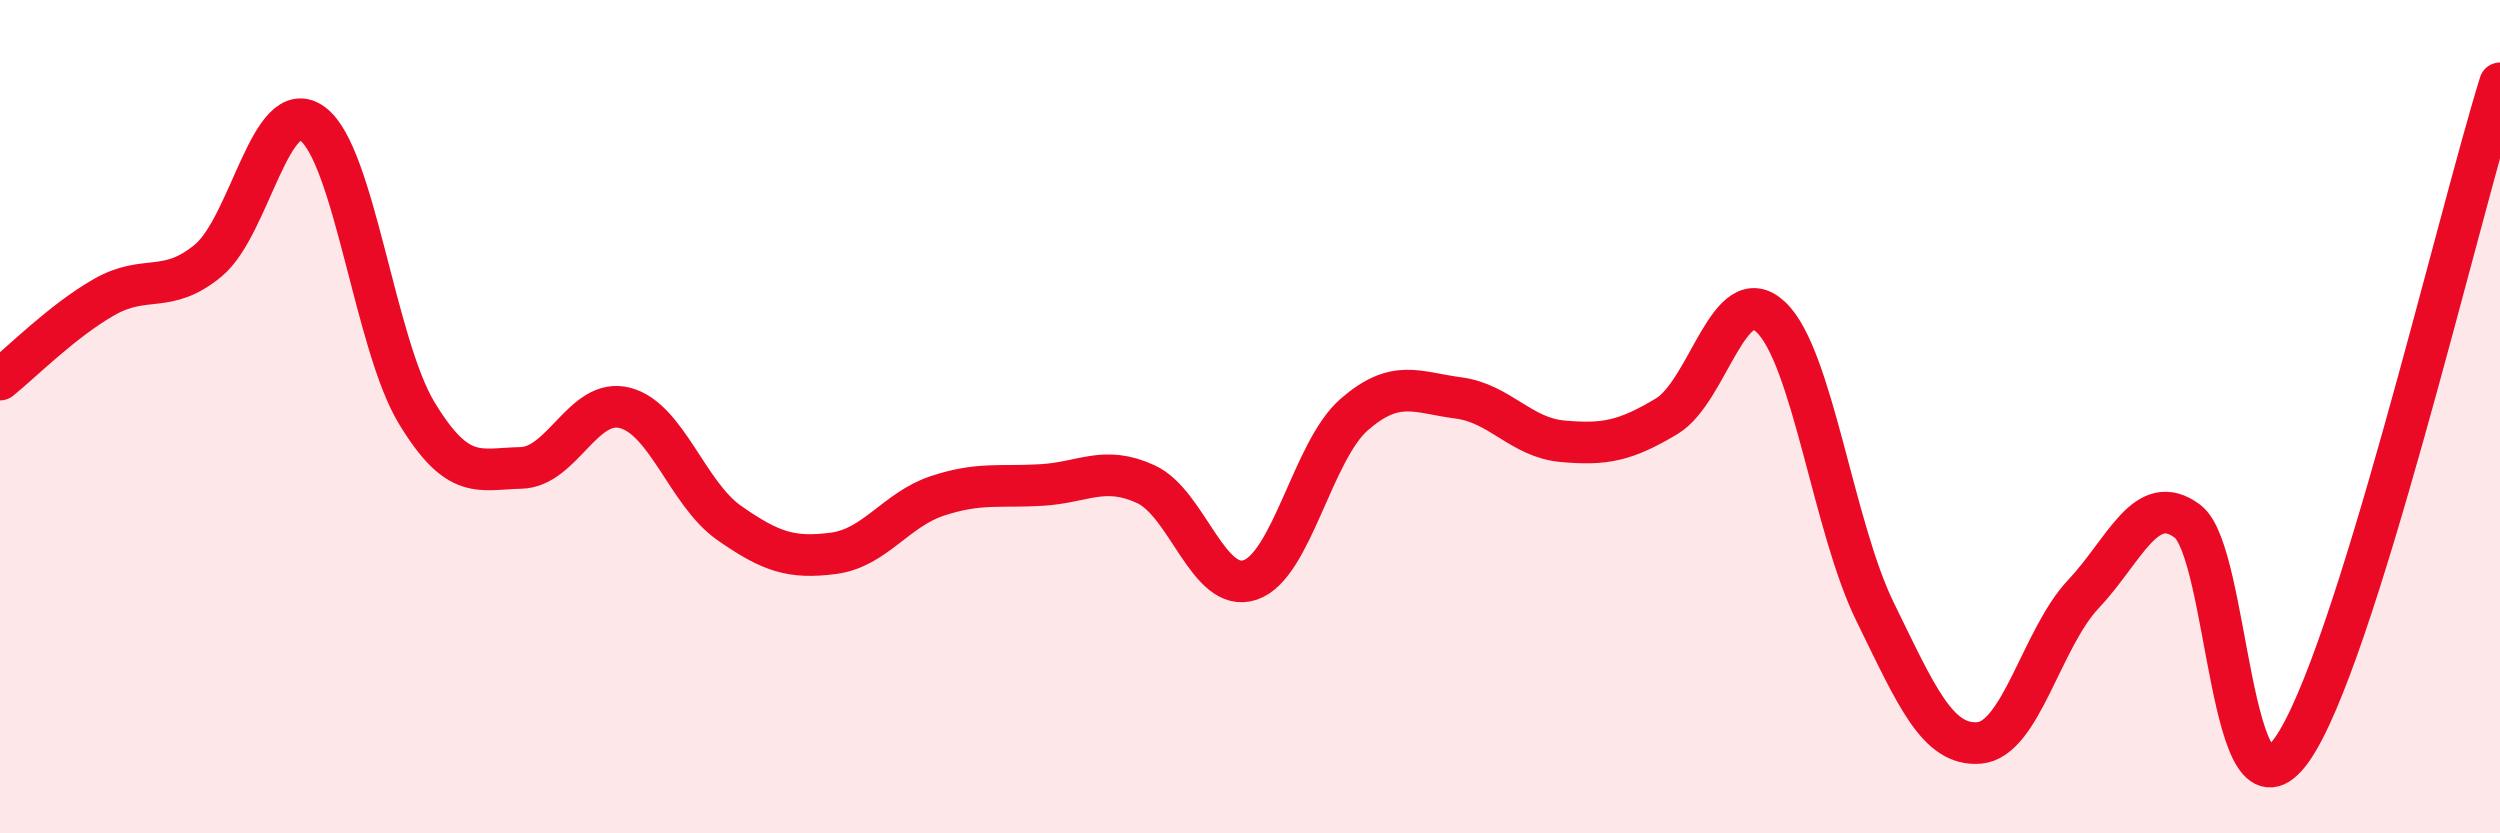 
    <svg width="60" height="20" viewBox="0 0 60 20" xmlns="http://www.w3.org/2000/svg">
      <path
        d="M 0,9.11 C 0.5,8.71 1.5,7.7 2.5,7.13 C 3.5,6.56 4,7.08 5,6.25 C 6,5.42 6.5,2.24 7.5,2.97 C 8.5,3.7 9,8.26 10,9.91 C 11,11.56 11.5,11.25 12.5,11.23 C 13.5,11.21 14,9.53 15,9.79 C 16,10.05 16.5,11.85 17.5,12.55 C 18.5,13.25 19,13.41 20,13.28 C 21,13.15 21.5,12.23 22.5,11.9 C 23.5,11.57 24,11.7 25,11.64 C 26,11.58 26.5,11.16 27.5,11.62 C 28.5,12.08 29,14.25 30,13.92 C 31,13.59 31.5,10.82 32.5,9.95 C 33.5,9.08 34,9.42 35,9.55 C 36,9.68 36.5,10.5 37.5,10.59 C 38.5,10.68 39,10.59 40,9.99 C 41,9.39 41.5,6.67 42.5,7.61 C 43.5,8.55 44,12.64 45,14.68 C 46,16.72 46.5,17.91 47.5,17.83 C 48.5,17.75 49,15.32 50,14.26 C 51,13.2 51.5,11.76 52.5,12.51 C 53.5,13.26 53.5,20.1 55,18 C 56.5,15.9 59,5.2 60,2L60 20L0 20Z"
        fill="#EB0A25"
        opacity="0.1"
        stroke-linecap="round"
        stroke-linejoin="round"
      />
      <path
        d="M 0,9.11 C 0.5,8.71 1.5,7.7 2.5,7.13 C 3.5,6.56 4,7.08 5,6.25 C 6,5.42 6.5,2.24 7.5,2.97 C 8.5,3.7 9,8.26 10,9.91 C 11,11.56 11.5,11.25 12.5,11.23 C 13.5,11.21 14,9.53 15,9.79 C 16,10.05 16.5,11.85 17.5,12.55 C 18.5,13.25 19,13.41 20,13.28 C 21,13.15 21.5,12.23 22.5,11.9 C 23.5,11.57 24,11.7 25,11.64 C 26,11.58 26.5,11.16 27.5,11.62 C 28.5,12.08 29,14.25 30,13.92 C 31,13.59 31.5,10.82 32.5,9.95 C 33.5,9.08 34,9.42 35,9.55 C 36,9.68 36.5,10.5 37.5,10.59 C 38.5,10.68 39,10.59 40,9.99 C 41,9.39 41.5,6.67 42.5,7.61 C 43.5,8.55 44,12.64 45,14.68 C 46,16.72 46.5,17.91 47.5,17.83 C 48.5,17.75 49,15.32 50,14.26 C 51,13.2 51.5,11.76 52.5,12.51 C 53.5,13.26 53.5,20.1 55,18 C 56.5,15.9 59,5.2 60,2"
        stroke="#EB0A25"
        stroke-width="1"
        fill="none"
        stroke-linecap="round"
        stroke-linejoin="round"
      />
    </svg>
  